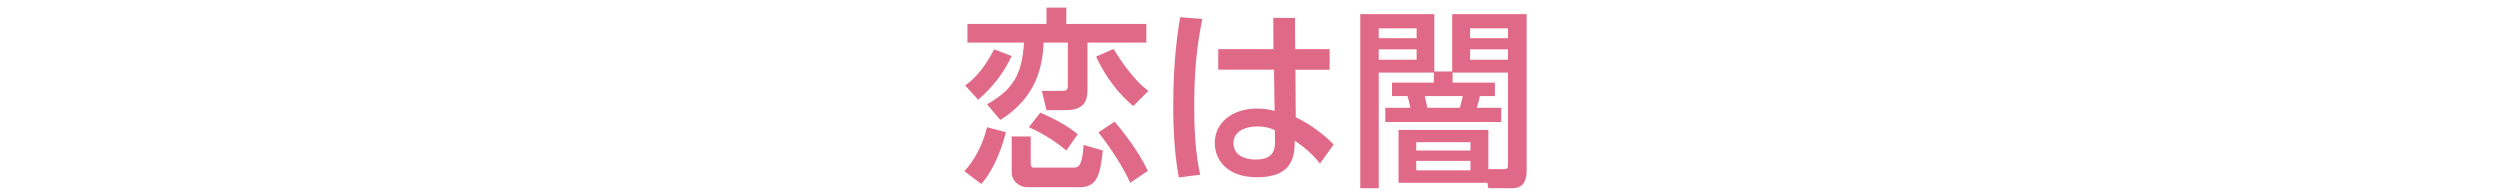 <?xml version="1.0" encoding="UTF-8"?>
<svg id="design" xmlns="http://www.w3.org/2000/svg" width="260" height="20" viewBox="0 0 260 20">
  <defs>
    <style>
      .cls-1 {
        fill: #e16988;
      }
    </style>
  </defs>
  <path class="cls-1" d="M104.614,13.752c-.32,1.28-1.121,3.761-2.561,5.381l-1.761-1.34c1.021-1.021,1.92-2.781,2.361-4.562l1.96.521ZM105.214,5.83c-.82,1.72-1.84,3.101-3.481,4.541l-1.36-1.48c.52-.38,1.701-1.22,3.021-3.761l1.82.7ZM100.613,2.489h8.222V.789h2.061v1.7h8.322v1.94h-6.122v4.881c0,.94-.16,2.141-2.22,2.141h-2.041l-.48-2h2.081c.28,0,.62,0,.62-.5v-4.521h-2.521c-.1,2.681-.88,5.801-4.501,8.042l-1.38-1.621c2.72-1.561,3.641-3.101,3.841-6.421h-5.881v-1.94ZM107.195,14.192v2.86c0,.24.1.38.3.38h4.141c.5,0,.92-.1,1.06-2.36l2,.58c-.26,2.2-.44,3.82-2.4,3.82h-5.441c-.88,0-1.64-.7-1.64-1.5v-3.78h1.98ZM108.195,11.711c1.621.74,2.541,1.201,3.901,2.241l-1.2,1.7c-.9-.76-2.201-1.681-3.901-2.421l1.2-1.521ZM117.857,11.031c-2.201-1.861-3.321-3.981-3.861-5.141l1.82-.8c.2.34,1.9,3.161,3.621,4.361l-1.58,1.581ZM115.917,12.651c1,1.16,2.561,3.201,3.461,5.121l-1.841,1.24c-.6-1.42-2.02-3.641-3.3-5.241l1.68-1.12Z"/>
  <path class="cls-1" d="M125.038,1.969c-.34,1.7-.84,4.421-.84,8.942,0,2.44.1,4.881.62,7.262l-2.221.28c-.42-2.28-.58-4.701-.58-7.542,0-4.901.54-8.022.72-9.122l2.3.18ZM138.281,5.11v2.14h-3.561l.04,4.941c1.54.74,3.04,1.881,3.94,2.841l-1.42,1.98c-.9-1.141-1.841-1.841-2.621-2.381l-.02.58c-.08,2.081-1.2,3.221-3.921,3.221-3.121,0-4.381-1.82-4.381-3.561,0-2.12,1.8-3.581,4.421-3.581.84,0,1.4.141,1.8.24l-.06-4.281h-5.801v-2.14h5.741l-.02-3.241h2.261l.02,3.241h3.581ZM132.58,13.532c-.4-.181-.921-.381-1.801-.381-1.2,0-2.5.461-2.5,1.741,0,1.24,1.14,1.7,2.321,1.7,1.9,0,2.021-1.12,2-1.94l-.02-1.12Z"/>
  <path class="cls-1" d="M149.129,7.55h-5.741v12.023h-1.92V1.469h7.701v5.961h1.86V1.469h7.742v16.244c0,.74-.14,1.86-1.48,1.86h-2.5l-.101-.561h-9.242v-5.501h9.343v4.081h1.479c.44,0,.561-.04.561-.38V7.55h-5.762v1.04h4.401v1.4h-1.561c-.08.38-.18.76-.32,1.22h2.541v1.48h-12.062v-1.48h2.62c0-.06-.239-.9-.3-1.22h-1.62v-1.4h4.36v-1.04ZM143.388,3.97h3.941v-1.021h-3.941v1.021ZM143.388,6.21h3.941v-1.08h-3.941v1.08ZM147.289,15.652h5.641v-.86h-5.641v.86ZM147.289,17.713h5.641v-.98h-5.641v.98ZM151.83,11.211c.12-.42.22-.86.3-1.22h-3.961c.061.2.2.86.28,1.22h3.381ZM152.891,3.97h3.94v-1.021h-3.94v1.021ZM152.891,6.21h3.94v-1.08h-3.94v1.08Z"/>
</svg>